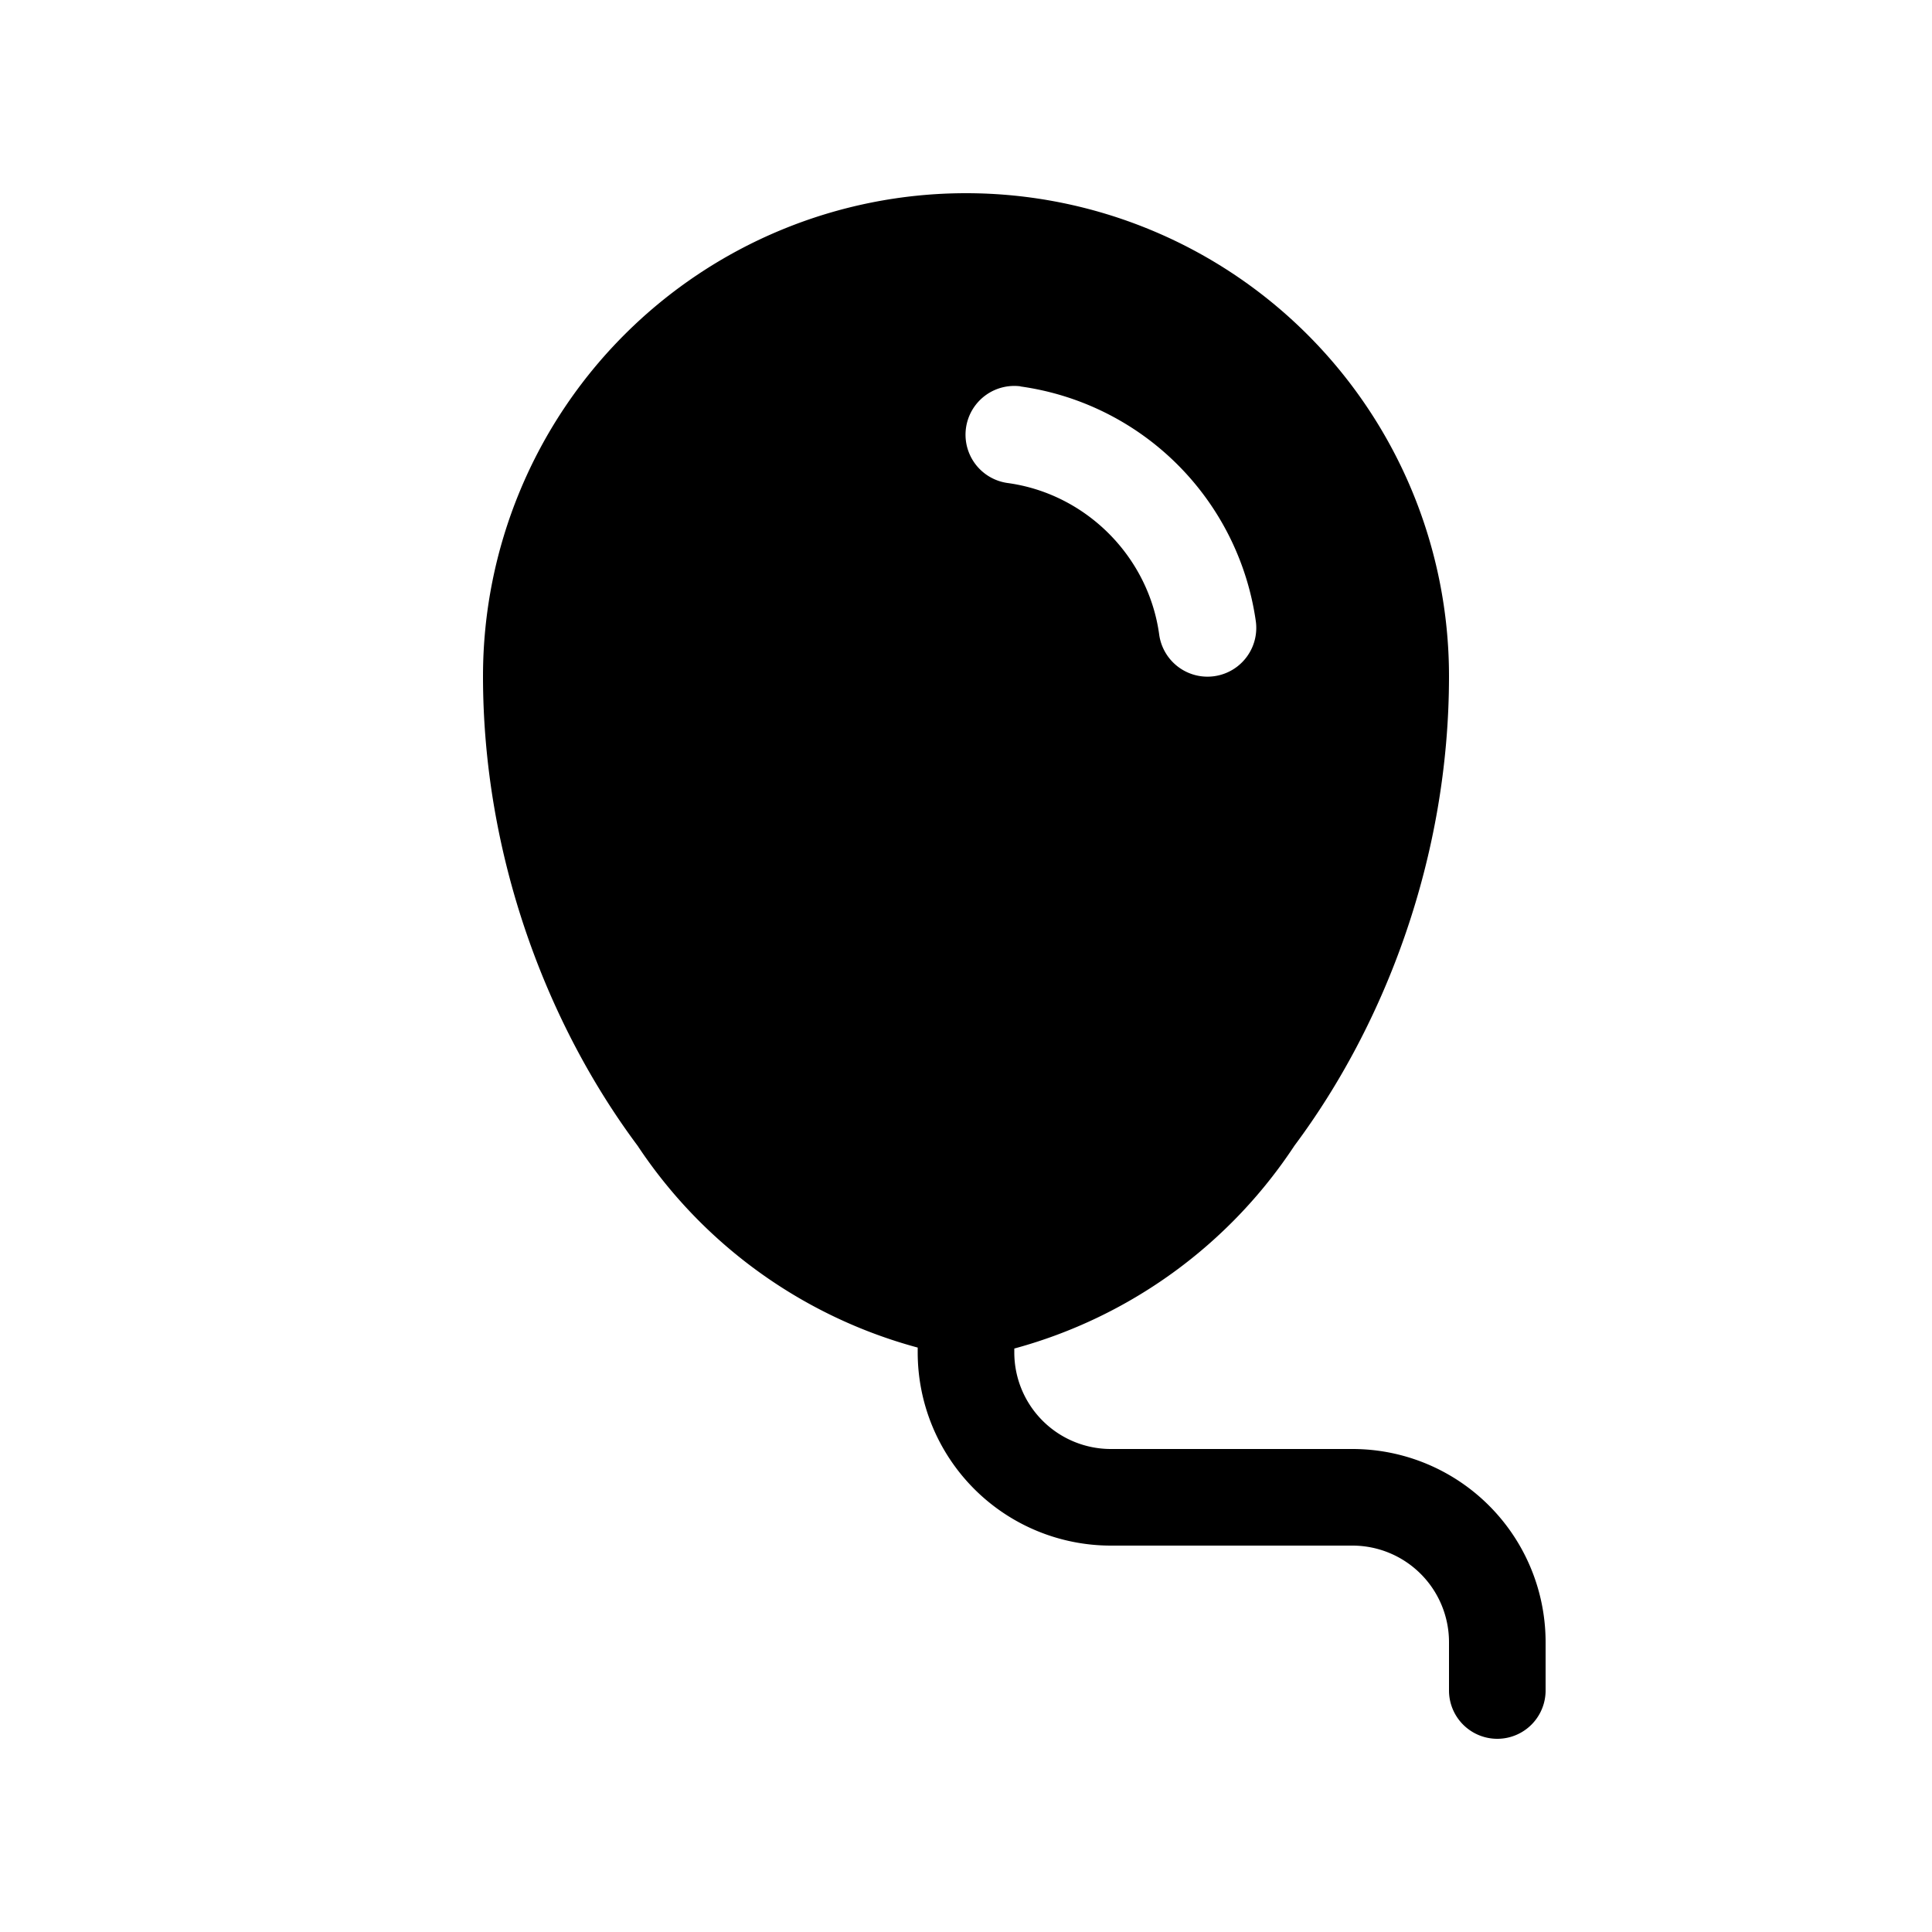 <svg width="20" height="20" viewBox="0 0 20 20" xmlns="http://www.w3.org/2000/svg"><path d="M5 7a5 5 0 0 1 10 0c0 1.87-.66 3.6-1.6 4.86a5.06 5.06 0 0 1-2.9 2.1V14a1 1 0 0 0 1 1H14a2 2 0 0 1 2 2v.5a.5.5 0 0 1-1 0V17a1 1 0 0 0-1-1h-2.5a2 2 0 0 1-2-2v-.05a5.06 5.06 0 0 1-2.9-2.09C5.66 10.6 5 8.86 5 7Zm5.57-3a.5.5 0 1 0-.14 1c.81.11 1.46.76 1.57 1.57a.5.5 0 0 0 1-.14A2.86 2.86 0 0 0 10.56 4Z"/></svg>